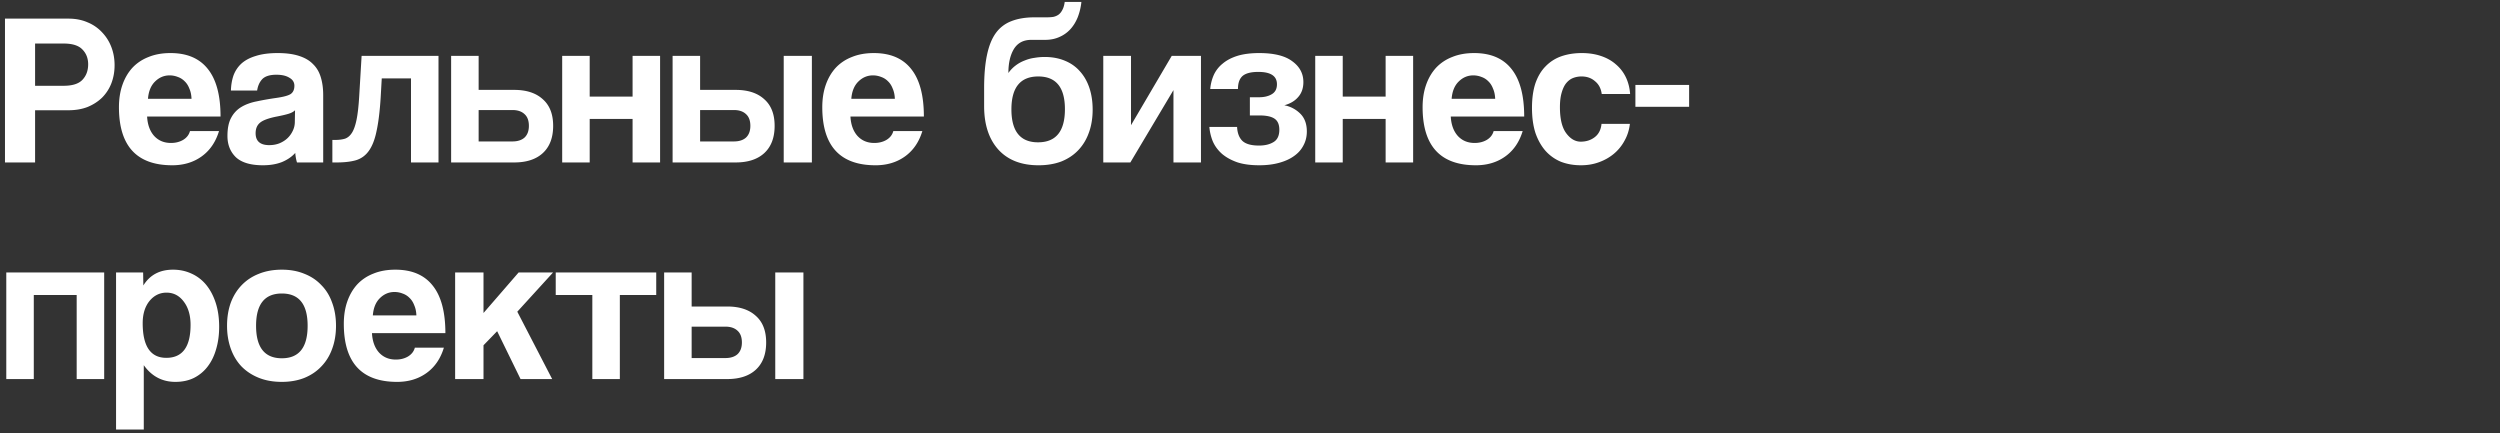 <svg xmlns="http://www.w3.org/2000/svg" fill="none" viewBox="0 0 554 96"><rect x="0" y="0" width="554" height="96" fill="#333333" stroke="none"/><path fill="#fff" d="M14.112 19.008c1.92 0 3.296-.432 4.128-1.296.864-.896 1.296-2.048 1.296-3.456 0-1.344-.432-2.448-1.296-3.312-.832-.864-2.208-1.296-4.128-1.296H7.776v9.36h6.336ZM1.104 36V4.128h14.064c1.568 0 2.976.272 4.224.816a9.028 9.028 0 0 1 3.216 2.208 9.61 9.61 0 0 1 2.064 3.264c.48 1.248.72 2.592.72 4.032s-.24 2.784-.72 4.032a9.205 9.205 0 0 1-2.064 3.168c-.896.864-1.968 1.552-3.216 2.064-1.248.48-2.656.72-4.224.72H7.776V36H1.104Zm41.337-14.112c-.032-.864-.192-1.616-.48-2.256-.256-.672-.608-1.216-1.056-1.632a3.891 3.891 0 0 0-1.536-.96 4.86 4.86 0 0 0-1.776-.336c-1.248 0-2.336.464-3.264 1.392-.896.896-1.408 2.16-1.536 3.792h9.648Zm-9.84 3.936c.096 1.792.608 3.216 1.536 4.272.96 1.056 2.208 1.584 3.744 1.584 1.024 0 1.92-.224 2.688-.672.8-.48 1.312-1.136 1.536-1.968h6.432c-.736 2.432-2.016 4.304-3.84 5.616-1.824 1.312-4 1.968-6.528 1.968-7.872 0-11.808-4.288-11.808-12.864 0-1.824.256-3.472.768-4.944s1.248-2.736 2.208-3.792c.992-1.056 2.192-1.856 3.6-2.4 1.408-.576 3.024-.864 4.848-.864 3.648 0 6.4 1.168 8.256 3.504 1.888 2.336 2.832 5.856 2.832 10.56H32.6Zm32.78-1.392c-.32.32-.784.576-1.392.768-.608.192-1.488.4-2.64.624-1.792.352-3.024.8-3.696 1.344-.672.544-1.008 1.328-1.008 2.352 0 1.76 1.008 2.64 3.024 2.64.8 0 1.536-.128 2.208-.384.704-.288 1.296-.656 1.776-1.104a5.384 5.384 0 0 0 1.2-1.632c.32-.64.48-1.312.48-2.016l.048-2.592ZM65.813 36c-.192-.608-.32-1.312-.384-2.112-.736.832-1.712 1.504-2.928 2.016-1.216.48-2.624.72-4.224.72-2.72 0-4.72-.592-6-1.776-1.248-1.216-1.872-2.784-1.872-4.704 0-1.696.272-3.04.816-4.032a6.043 6.043 0 0 1 2.256-2.4c.96-.576 2.096-.992 3.408-1.248 1.344-.288 2.8-.544 4.368-.768 1.568-.224 2.624-.512 3.168-.864.544-.384.816-.992.816-1.824 0-.768-.368-1.36-1.104-1.776-.704-.448-1.664-.672-2.88-.672-1.44 0-2.48.32-3.12.96-.608.64-.992 1.488-1.152 2.544h-5.808c.032-1.216.224-2.336.576-3.36a6.765 6.765 0 0 1 1.776-2.64c.832-.736 1.904-1.296 3.216-1.68 1.312-.416 2.912-.624 4.8-.624 1.856 0 3.424.208 4.704.624 1.312.416 2.352 1.024 3.12 1.824.8.768 1.376 1.744 1.728 2.928.352 1.152.528 2.464.528 3.936V36h-5.808Zm25.264 0V17.376h-6.48l-.24 4.224c-.192 3.072-.496 5.552-.912 7.44-.384 1.888-.96 3.36-1.728 4.416-.736 1.024-1.696 1.712-2.88 2.064-1.152.32-2.56.48-4.224.48h-.96v-4.992h.624c.864 0 1.6-.096 2.208-.288.608-.224 1.12-.672 1.536-1.344.416-.672.752-1.648 1.008-2.928s.448-3.008.576-5.184l.528-8.88h17.04V36h-6.096Zm14.989-23.616v7.536h7.872c2.72 0 4.832.688 6.336 2.064 1.536 1.344 2.304 3.312 2.304 5.904 0 2.624-.768 4.64-2.304 6.048-1.504 1.376-3.616 2.064-6.336 2.064H99.97V12.384h6.096Zm0 12v6.96h7.488c1.152 0 2.048-.288 2.688-.864.64-.608.96-1.472.96-2.592 0-1.152-.32-2.016-.96-2.592-.64-.608-1.536-.912-2.688-.912h-7.488ZM124.58 36V12.384h6.096v9.024h9.504v-9.024h6.096V36h-6.096v-9.648h-9.504V36h-6.096Zm30.564-23.616v7.536h7.872c2.72 0 4.832.688 6.336 2.064 1.536 1.344 2.304 3.312 2.304 5.904 0 2.624-.768 4.64-2.304 6.048-1.504 1.376-3.616 2.064-6.336 2.064h-13.968V12.384h6.096Zm0 12v6.96h7.488c1.152 0 2.048-.288 2.688-.864.64-.608.96-1.472.96-2.592 0-1.152-.32-2.016-.96-2.592-.64-.608-1.536-.912-2.688-.912h-7.488ZM173.672 36V12.384h6.24V36h-6.24ZM198.3 21.888c-.032-.864-.192-1.616-.48-2.256-.256-.672-.608-1.216-1.056-1.632a3.891 3.891 0 0 0-1.536-.96 4.86 4.86 0 0 0-1.776-.336c-1.248 0-2.336.464-3.264 1.392-.896.896-1.408 2.16-1.536 3.792h9.648Zm-9.84 3.936c.096 1.792.608 3.216 1.536 4.272.96 1.056 2.208 1.584 3.744 1.584 1.024 0 1.92-.224 2.688-.672.8-.48 1.312-1.136 1.536-1.968h6.432c-.736 2.432-2.016 4.304-3.84 5.616-1.824 1.312-4 1.968-6.528 1.968-7.872 0-11.808-4.288-11.808-12.864 0-1.824.256-3.472.768-4.944s1.248-2.736 2.208-3.792c.992-1.056 2.192-1.856 3.6-2.4 1.408-.576 3.024-.864 4.848-.864 3.648 0 6.4 1.168 8.256 3.504 1.888 2.336 2.832 5.856 2.832 10.56H188.46Zm41.671 10.8c-3.808 0-6.768-1.152-8.88-3.456-2.112-2.336-3.168-5.552-3.168-9.648v-3.984c0-2.88.208-5.312.624-7.296.416-2.016 1.056-3.632 1.92-4.848a7.507 7.507 0 0 1 3.456-2.688c1.44-.576 3.168-.864 5.184-.864h2.688c.544 0 1.024-.032 1.44-.096a3.128 3.128 0 0 0 1.152-.48c.352-.256.64-.608.864-1.056.256-.448.432-1.04.528-1.776h3.696a12.954 12.954 0 0 1-.816 3.408c-.416 1.024-.96 1.904-1.632 2.64a7.08 7.08 0 0 1-2.448 1.728c-.928.416-1.968.624-3.12.624h-3.072c-1.76 0-3.056.688-3.888 2.064-.8 1.344-1.2 3.104-1.2 5.28a7.42 7.42 0 0 1 1.632-1.68 7.791 7.791 0 0 1 2.016-1.104 8.633 8.633 0 0 1 2.16-.576 13.438 13.438 0 0 1 2.208-.192c1.664 0 3.152.272 4.464.816 1.344.544 2.464 1.328 3.36 2.352.928 1.024 1.632 2.256 2.112 3.696.48 1.44.72 3.04.72 4.8 0 1.92-.288 3.648-.864 5.184-.544 1.504-1.344 2.8-2.4 3.888-1.024 1.056-2.272 1.872-3.744 2.448-1.472.544-3.136.816-4.992.816Zm-.096-5.088c3.968 0 5.952-2.448 5.952-7.344 0-4.832-1.968-7.248-5.904-7.248-3.968 0-5.952 2.432-5.952 7.296 0 4.864 1.968 7.296 5.904 7.296ZM244.486 36V12.384h6.144v15.36l9.024-15.36h6.48V36h-6.096V19.968L250.486 36h-6Zm32.485-10.416v-4.032h2.016c1.152 0 2.096-.224 2.832-.672.768-.448 1.152-1.184 1.152-2.208 0-1.824-1.376-2.736-4.128-2.736-1.632 0-2.8.304-3.504.912-.672.608-1.008 1.568-1.008 2.88h-6.144a9.85 9.85 0 0 1 .768-3.072 6.92 6.92 0 0 1 1.968-2.544c.864-.736 1.952-1.312 3.264-1.728 1.344-.416 2.96-.624 4.848-.624 3.296 0 5.744.608 7.344 1.824 1.632 1.184 2.448 2.72 2.448 4.608 0 1.344-.384 2.448-1.152 3.312-.736.864-1.76 1.472-3.072 1.824a6.757 6.757 0 0 1 3.504 1.824c.992.96 1.488 2.288 1.488 3.984 0 1.152-.256 2.192-.768 3.12-.48.928-1.184 1.712-2.112 2.352-.896.64-2 1.136-3.312 1.488-1.28.352-2.736.528-4.368.528-1.92 0-3.552-.224-4.896-.672-1.344-.48-2.464-1.104-3.36-1.872-.896-.8-1.568-1.712-2.016-2.736a10.988 10.988 0 0 1-.768-3.216h6.144c.064 1.344.448 2.368 1.152 3.072.736.704 1.968 1.056 3.696 1.056 1.312 0 2.384-.256 3.216-.768.864-.512 1.296-1.424 1.296-2.736 0-1.152-.352-1.968-1.056-2.448-.704-.48-1.808-.72-3.312-.72h-2.16ZM291.455 36V12.384h6.096v9.024h9.504v-9.024h6.096V36h-6.096v-9.648h-9.504V36h-6.096Zm39.876-14.112c-.032-.864-.192-1.616-.48-2.256-.256-.672-.608-1.216-1.056-1.632a3.891 3.891 0 0 0-1.536-.96 4.86 4.86 0 0 0-1.776-.336c-1.248 0-2.336.464-3.264 1.392-.896.896-1.408 2.16-1.536 3.792h9.648Zm-9.84 3.936c.096 1.792.608 3.216 1.536 4.272.96 1.056 2.208 1.584 3.744 1.584 1.024 0 1.92-.224 2.688-.672.8-.48 1.312-1.136 1.536-1.968h6.432c-.736 2.432-2.016 4.304-3.84 5.616-1.824 1.312-4 1.968-6.528 1.968-7.872 0-11.808-4.288-11.808-12.864 0-1.824.256-3.472.768-4.944s1.248-2.736 2.208-3.792c.992-1.056 2.192-1.856 3.6-2.4 1.408-.576 3.024-.864 4.848-.864 3.648 0 6.4 1.168 8.256 3.504 1.888 2.336 2.832 5.856 2.832 10.56h-16.272Zm39.693 1.632c-.16 1.376-.56 2.624-1.2 3.744a9.79 9.79 0 0 1-2.352 2.88c-.96.8-2.064 1.424-3.312 1.872-1.216.448-2.544.672-3.984.672-1.6 0-3.072-.256-4.416-.768a9.438 9.438 0 0 1-3.408-2.4c-.96-1.088-1.712-2.416-2.256-3.984-.512-1.6-.768-3.456-.768-5.568 0-2.112.256-3.936.768-5.472.544-1.536 1.296-2.784 2.256-3.744a8.904 8.904 0 0 1 3.456-2.208c1.376-.48 2.896-.72 4.56-.72 1.536 0 2.928.208 4.176.624 1.28.416 2.384 1.024 3.312 1.824a8.6 8.6 0 0 1 2.256 2.88c.544 1.12.864 2.368.96 3.744h-6.288c-.16-1.216-.656-2.16-1.488-2.832-.8-.704-1.792-1.056-2.976-1.056a5.12 5.12 0 0 0-1.872.336c-.576.224-1.088.608-1.536 1.152-.416.512-.752 1.216-1.008 2.112-.256.864-.384 1.936-.384 3.216 0 2.592.464 4.512 1.392 5.76.928 1.248 2 1.872 3.216 1.872 1.216 0 2.256-.336 3.12-1.008.864-.672 1.36-1.648 1.488-2.928h6.288Zm1.221-3.792v-4.848h11.904v4.848h-11.904ZM1.392 84V60.384h21.696V84h-6.096V65.376H7.488V84H1.392Zm35.46-4.704c3.585 0 5.377-2.432 5.377-7.296 0-2.112-.496-3.824-1.488-5.136-.992-1.344-2.272-2.016-3.84-2.016-1.504 0-2.768.624-3.792 1.872-.992 1.248-1.488 2.88-1.488 4.896 0 5.12 1.744 7.68 5.232 7.68ZM25.718 95.184v-34.8h6l.048 2.88c1.44-2.336 3.632-3.504 6.576-3.504 1.472 0 2.832.288 4.08.864a8.914 8.914 0 0 1 3.264 2.496c.896 1.088 1.6 2.416 2.112 3.984s.768 3.344.768 5.328c0 1.792-.224 3.44-.672 4.944-.416 1.472-1.04 2.752-1.872 3.84a8.743 8.743 0 0 1-3.072 2.544c-1.184.576-2.544.864-4.08.864-2.912 0-5.248-1.232-7.008-3.696v14.256h-6.144Zm36.74-15.792c3.809 0 5.713-2.4 5.713-7.2 0-4.768-1.904-7.152-5.712-7.152s-5.712 2.384-5.712 7.152c0 4.8 1.904 7.2 5.712 7.2Zm0 5.232c-1.92 0-3.631-.304-5.135-.912-1.504-.608-2.784-1.456-3.84-2.544-1.024-1.088-1.808-2.4-2.352-3.936-.544-1.536-.816-3.216-.816-5.04 0-1.856.272-3.552.816-5.088.576-1.536 1.392-2.848 2.448-3.936s2.32-1.92 3.792-2.496c1.504-.608 3.2-.912 5.088-.912 1.856 0 3.52.304 4.992.912 1.472.576 2.72 1.408 3.744 2.496 1.056 1.056 1.856 2.352 2.4 3.888.576 1.536.864 3.248.864 5.136s-.288 3.6-.864 5.136c-.544 1.504-1.344 2.8-2.4 3.888-1.024 1.088-2.288 1.936-3.792 2.544-1.472.576-3.12.864-4.944.864ZM92.27 69.888c-.032-.864-.192-1.616-.48-2.256-.256-.672-.608-1.216-1.056-1.632a3.891 3.891 0 0 0-1.536-.96 4.86 4.86 0 0 0-1.776-.336c-1.248 0-2.336.464-3.264 1.392-.896.896-1.408 2.16-1.536 3.792h9.648Zm-9.84 3.936c.096 1.792.608 3.216 1.536 4.272.96 1.056 2.208 1.584 3.744 1.584 1.024 0 1.92-.224 2.688-.672.8-.48 1.312-1.136 1.536-1.968h6.432c-.736 2.432-2.016 4.304-3.84 5.616-1.824 1.312-4 1.968-6.528 1.968-7.872 0-11.808-4.288-11.808-12.864 0-1.824.256-3.472.768-4.944s1.248-2.736 2.208-3.792c.992-1.056 2.192-1.856 3.6-2.4 1.408-.576 3.024-.864 4.848-.864 3.648 0 6.4 1.168 8.256 3.504 1.887 2.336 2.83 5.856 2.83 10.56H82.429ZM115.353 84l-5.184-10.608-3.024 3.12V84h-6.288V60.384h6.288v8.976l7.776-8.976h7.632l-7.92 8.688L122.361 84h-7.008Zm15.908 0V65.376h-8.112v-4.992h22.272v4.992h-8.064V84h-6.096Zm22.008-23.616v7.536h7.872c2.72 0 4.832.688 6.336 2.064 1.536 1.344 2.304 3.312 2.304 5.904 0 2.624-.768 4.64-2.304 6.048-1.504 1.376-3.616 2.064-6.336 2.064h-13.968V60.384h6.096Zm0 12v6.96h7.488c1.152 0 2.048-.288 2.688-.864.64-.608.96-1.472.96-2.592 0-1.152-.32-2.016-.96-2.592-.64-.608-1.536-.912-2.688-.912h-7.488ZM171.797 84V60.384h6.24V84h-6.24Z"/></svg>